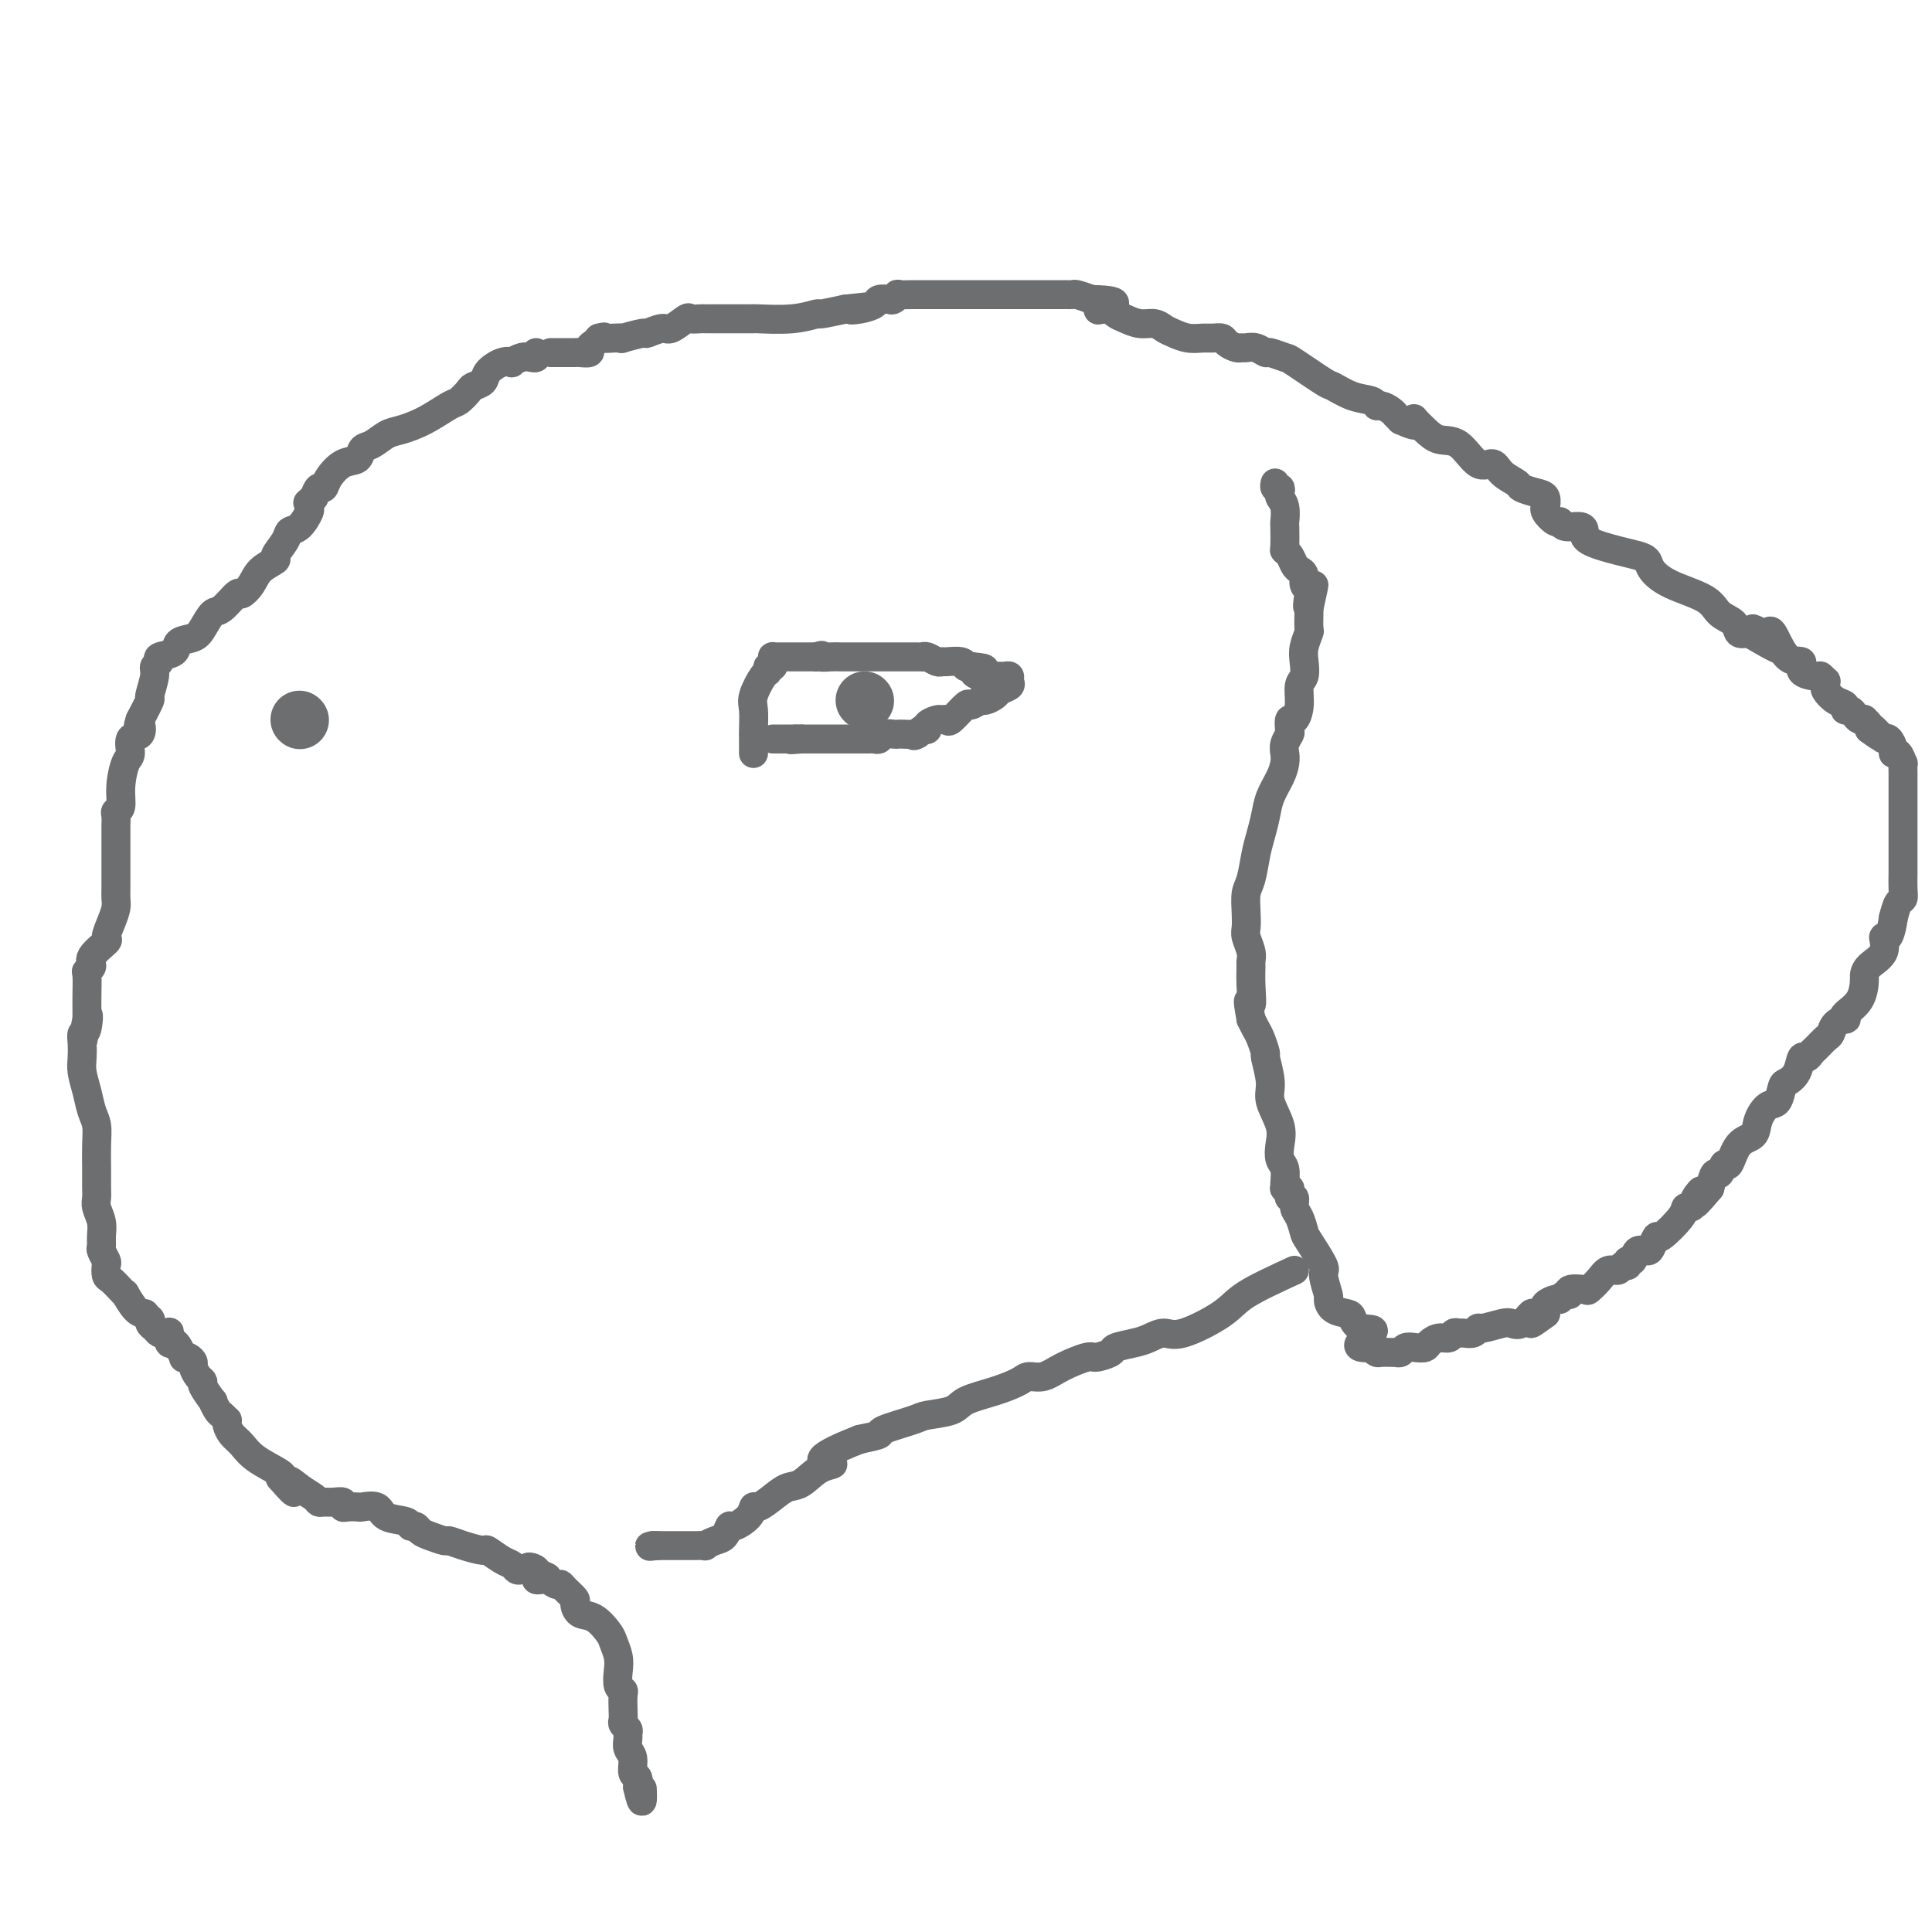 <svg viewBox='0 0 400 400' version='1.1' xmlns='http://www.w3.org/2000/svg' xmlns:xlink='http://www.w3.org/1999/xlink'><g fill='none' stroke='#6D6E70' stroke-width='6' stroke-linecap='round' stroke-linejoin='round'><path d='M114,73c0.334,0.000 0.667,0.000 1,0c0.333,-0.000 0.665,-0.000 1,0c0.335,0.000 0.672,0.001 1,0c0.328,-0.001 0.647,-0.003 1,0c0.353,0.003 0.738,0.012 1,0c0.262,-0.012 0.399,-0.045 1,0c0.601,0.045 1.666,0.167 2,0c0.334,-0.167 -0.064,-0.622 0,-1c0.064,-0.378 0.590,-0.679 1,-1c0.410,-0.321 0.705,-0.660 1,-1'/><path d='M124,70c1.689,-0.465 0.912,-0.129 1,0c0.088,0.129 1.040,0.050 2,0c0.960,-0.050 1.928,-0.070 2,0c0.072,0.070 -0.750,0.231 0,0c0.750,-0.231 3.073,-0.854 4,-1c0.927,-0.146 0.457,0.185 1,0c0.543,-0.185 2.100,-0.887 3,-1c0.900,-0.113 1.145,0.362 2,0c0.855,-0.362 2.320,-1.561 3,-2c0.680,-0.439 0.576,-0.118 1,0c0.424,0.118 1.378,0.032 2,0c0.622,-0.032 0.913,-0.008 1,0c0.087,0.008 -0.028,0.002 0,0c0.028,-0.002 0.200,-0.001 1,0c0.800,0.001 2.229,0.000 3,0c0.771,-0.000 0.884,-0.000 1,0c0.116,0.000 0.234,0.001 1,0c0.766,-0.001 2.178,-0.004 3,0c0.822,0.004 1.054,0.016 1,0c-0.054,-0.016 -0.393,-0.060 1,0c1.393,0.060 4.518,0.222 7,0c2.482,-0.222 4.322,-0.829 5,-1c0.678,-0.171 0.194,0.094 1,0c0.806,-0.094 2.903,-0.547 5,-1'/><path d='M175,64c8.329,-0.940 3.650,-0.291 2,0c-1.650,0.291 -0.272,0.222 1,0c1.272,-0.222 2.436,-0.599 3,-1c0.564,-0.401 0.526,-0.825 1,-1c0.474,-0.175 1.458,-0.099 2,0c0.542,0.099 0.640,0.223 1,0c0.360,-0.223 0.981,-0.792 1,-1c0.019,-0.208 -0.565,-0.056 0,0c0.565,0.056 2.278,0.015 3,0c0.722,-0.015 0.454,-0.004 1,0c0.546,0.004 1.907,0.001 3,0c1.093,-0.001 1.918,-0.000 2,0c0.082,0.000 -0.579,0.000 0,0c0.579,-0.000 2.398,-0.000 4,0c1.602,0.000 2.988,0.000 4,0c1.012,-0.000 1.649,-0.000 2,0c0.351,0.000 0.416,-0.000 1,0c0.584,0.000 1.686,0.000 3,0c1.314,-0.000 2.838,-0.000 4,0c1.162,0.000 1.961,0.000 3,0c1.039,-0.000 2.318,-0.001 3,0c0.682,0.001 0.766,0.003 1,0c0.234,-0.003 0.620,-0.011 1,0c0.380,0.011 0.756,0.041 1,0c0.244,-0.041 0.355,-0.155 1,0c0.645,0.155 1.822,0.577 3,1'/><path d='M226,62c8.309,0.157 3.580,1.549 2,2c-1.580,0.451 -0.011,-0.038 1,0c1.011,0.038 1.464,0.602 2,1c0.536,0.398 1.154,0.631 2,1c0.846,0.369 1.920,0.873 3,1c1.080,0.127 2.166,-0.124 3,0c0.834,0.124 1.416,0.622 2,1c0.584,0.378 1.169,0.636 2,1c0.831,0.364 1.909,0.832 3,1c1.091,0.168 2.194,0.035 3,0c0.806,-0.035 1.315,0.029 2,0c0.685,-0.029 1.545,-0.151 2,0c0.455,0.151 0.506,0.575 1,1c0.494,0.425 1.432,0.850 2,1c0.568,0.150 0.766,0.025 1,0c0.234,-0.025 0.504,0.050 1,0c0.496,-0.050 1.217,-0.224 2,0c0.783,0.224 1.629,0.845 2,1c0.371,0.155 0.268,-0.156 1,0c0.732,0.156 2.298,0.781 3,1c0.702,0.219 0.538,0.033 2,1c1.462,0.967 4.549,3.086 6,4c1.451,0.914 1.267,0.622 2,1c0.733,0.378 2.385,1.424 4,2c1.615,0.576 3.193,0.680 4,1c0.807,0.320 0.842,0.856 1,1c0.158,0.144 0.437,-0.102 1,0c0.563,0.102 1.409,0.553 2,1c0.591,0.447 0.928,0.890 1,1c0.072,0.110 -0.122,-0.111 0,0c0.122,0.111 0.561,0.556 1,1'/><path d='M290,87c4.415,2.035 3.454,0.622 3,0c-0.454,-0.622 -0.400,-0.452 0,0c0.400,0.452 1.147,1.188 2,2c0.853,0.812 1.813,1.702 3,2c1.187,0.298 2.602,0.006 4,1c1.398,0.994 2.778,3.274 4,4c1.222,0.726 2.284,-0.104 3,0c0.716,0.104 1.085,1.140 2,2c0.915,0.860 2.374,1.545 3,2c0.626,0.455 0.417,0.682 1,1c0.583,0.318 1.958,0.728 3,1c1.042,0.272 1.750,0.406 2,1c0.250,0.594 0.042,1.646 0,2c-0.042,0.354 0.081,0.008 0,0c-0.081,-0.008 -0.365,0.323 0,1c0.365,0.677 1.380,1.700 2,2c0.620,0.300 0.844,-0.124 1,0c0.156,0.124 0.243,0.796 1,1c0.757,0.204 2.184,-0.062 3,0c0.816,0.062 1.021,0.450 1,1c-0.021,0.550 -0.267,1.263 1,2c1.267,0.737 4.047,1.499 6,2c1.953,0.501 3.080,0.742 4,1c0.920,0.258 1.635,0.534 2,1c0.365,0.466 0.382,1.121 1,2c0.618,0.879 1.839,1.980 4,3c2.161,1.020 5.264,1.958 7,3c1.736,1.042 2.104,2.186 3,3c0.896,0.814 2.318,1.296 3,2c0.682,0.704 0.623,1.630 1,2c0.377,0.370 1.188,0.185 2,0'/><path d='M362,131c11.554,6.786 4.439,1.750 2,0c-2.439,-1.750 -0.201,-0.214 1,0c1.201,0.214 1.366,-0.895 2,0c0.634,0.895 1.738,3.794 3,5c1.262,1.206 2.682,0.719 3,1c0.318,0.281 -0.465,1.328 0,2c0.465,0.672 2.177,0.968 3,1c0.823,0.032 0.755,-0.200 1,0c0.245,0.200 0.803,0.831 1,1c0.197,0.169 0.032,-0.124 0,0c-0.032,0.124 0.067,0.664 0,1c-0.067,0.336 -0.302,0.467 0,1c0.302,0.533 1.142,1.466 2,2c0.858,0.534 1.735,0.669 2,1c0.265,0.331 -0.083,0.860 0,1c0.083,0.140 0.596,-0.107 1,0c0.404,0.107 0.701,0.567 1,1c0.299,0.433 0.602,0.837 1,1c0.398,0.163 0.890,0.085 1,0c0.110,-0.085 -0.163,-0.177 0,0c0.163,0.177 0.761,0.622 1,1c0.239,0.378 0.120,0.689 0,1'/><path d='M387,151c4.046,3.052 1.663,0.680 1,0c-0.663,-0.680 0.396,0.330 1,1c0.604,0.670 0.753,1.001 1,1c0.247,-0.001 0.592,-0.332 1,0c0.408,0.332 0.880,1.327 1,2c0.120,0.673 -0.111,1.023 0,1c0.111,-0.023 0.566,-0.418 1,0c0.434,0.418 0.848,1.649 1,2c0.152,0.351 0.041,-0.179 0,0c-0.041,0.179 -0.011,1.067 0,2c0.011,0.933 0.003,1.912 0,2c-0.003,0.088 -0.001,-0.716 0,0c0.001,0.716 0.000,2.951 0,4c-0.000,1.049 -0.000,0.911 0,1c0.000,0.089 0.000,0.404 0,1c-0.000,0.596 -0.000,1.473 0,2c0.000,0.527 -0.000,0.704 0,1c0.000,0.296 0.000,0.712 0,1c-0.000,0.288 -0.000,0.449 0,1c0.000,0.551 0.000,1.494 0,2c-0.000,0.506 -0.000,0.576 0,1c0.000,0.424 0.001,1.203 0,2c-0.001,0.797 -0.003,1.613 0,2c0.003,0.387 0.012,0.347 0,1c-0.012,0.653 -0.044,2.000 0,3c0.044,1.000 0.166,1.654 0,2c-0.166,0.346 -0.619,0.385 -1,1c-0.381,0.615 -0.691,1.808 -1,3'/><path d='M392,190c-0.807,5.715 -1.824,4.001 -2,4c-0.176,-0.001 0.488,1.711 0,3c-0.488,1.289 -2.128,2.156 -3,3c-0.872,0.844 -0.977,1.666 -1,2c-0.023,0.334 0.034,0.180 0,1c-0.034,0.820 -0.159,2.614 -1,4c-0.841,1.386 -2.396,2.364 -3,3c-0.604,0.636 -0.255,0.929 0,1c0.255,0.071 0.415,-0.079 0,0c-0.415,0.079 -1.407,0.388 -2,1c-0.593,0.612 -0.789,1.527 -1,2c-0.211,0.473 -0.438,0.502 -1,1c-0.562,0.498 -1.459,1.463 -2,2c-0.541,0.537 -0.726,0.645 -1,1c-0.274,0.355 -0.637,0.958 -1,1c-0.363,0.042 -0.727,-0.475 -1,0c-0.273,0.475 -0.457,1.943 -1,3c-0.543,1.057 -1.445,1.703 -2,2c-0.555,0.297 -0.763,0.244 -1,1c-0.237,0.756 -0.504,2.321 -1,3c-0.496,0.679 -1.222,0.471 -2,1c-0.778,0.529 -1.609,1.796 -2,3c-0.391,1.204 -0.342,2.345 -1,3c-0.658,0.655 -2.022,0.825 -3,2c-0.978,1.175 -1.572,3.356 -2,4c-0.428,0.644 -0.692,-0.250 -1,0c-0.308,0.250 -0.660,1.644 -1,2c-0.340,0.356 -0.669,-0.327 -1,0c-0.331,0.327 -0.666,1.663 -1,3'/><path d='M354,246c-5.185,6.211 -2.647,2.238 -2,1c0.647,-1.238 -0.597,0.260 -1,1c-0.403,0.740 0.035,0.722 0,1c-0.035,0.278 -0.545,0.854 -1,1c-0.455,0.146 -0.857,-0.136 -1,0c-0.143,0.136 -0.026,0.692 -1,2c-0.974,1.308 -3.038,3.368 -4,4c-0.962,0.632 -0.821,-0.162 -1,0c-0.179,0.162 -0.679,1.282 -1,2c-0.321,0.718 -0.463,1.034 -1,1c-0.537,-0.034 -1.467,-0.417 -2,0c-0.533,0.417 -0.667,1.632 -1,2c-0.333,0.368 -0.866,-0.113 -1,0c-0.134,0.113 0.130,0.820 0,1c-0.130,0.180 -0.655,-0.169 -1,0c-0.345,0.169 -0.510,0.855 -1,1c-0.490,0.145 -1.306,-0.249 -2,0c-0.694,0.249 -1.267,1.143 -2,2c-0.733,0.857 -1.625,1.679 -2,2c-0.375,0.321 -0.233,0.143 -1,0c-0.767,-0.143 -2.442,-0.249 -3,0c-0.558,0.249 0.001,0.854 0,1c-0.001,0.146 -0.560,-0.168 -1,0c-0.440,0.168 -0.759,0.819 -1,1c-0.241,0.181 -0.405,-0.106 -1,0c-0.595,0.106 -1.622,0.605 -2,1c-0.378,0.395 -0.108,0.684 0,1c0.108,0.316 0.054,0.658 0,1'/><path d='M320,272c-5.435,4.014 -2.023,1.048 -1,0c1.023,-1.048 -0.342,-0.177 -1,0c-0.658,0.177 -0.607,-0.341 -1,0c-0.393,0.341 -1.229,1.540 -2,2c-0.771,0.460 -1.476,0.180 -2,0c-0.524,-0.180 -0.865,-0.258 -2,0c-1.135,0.258 -3.063,0.854 -4,1c-0.937,0.146 -0.881,-0.158 -1,0c-0.119,0.158 -0.412,0.778 -1,1c-0.588,0.222 -1.470,0.045 -2,0c-0.530,-0.045 -0.709,0.043 -1,0c-0.291,-0.043 -0.693,-0.218 -1,0c-0.307,0.218 -0.519,0.829 -1,1c-0.481,0.171 -1.232,-0.099 -2,0c-0.768,0.099 -1.553,0.566 -2,1c-0.447,0.434 -0.554,0.834 -1,1c-0.446,0.166 -1.229,0.097 -2,0c-0.771,-0.097 -1.529,-0.222 -2,0c-0.471,0.222 -0.655,0.791 -1,1c-0.345,0.209 -0.852,0.057 -1,0c-0.148,-0.057 0.063,-0.018 0,0c-0.063,0.018 -0.398,0.015 -1,0c-0.602,-0.015 -1.470,-0.043 -2,0c-0.530,0.043 -0.723,0.155 -1,0c-0.277,-0.155 -0.639,-0.578 -1,-1'/><path d='M284,279c-5.479,0.435 -1.177,-1.976 0,-3c1.177,-1.024 -0.771,-0.660 -2,-1c-1.229,-0.340 -1.740,-1.383 -2,-2c-0.260,-0.617 -0.270,-0.806 -1,-1c-0.730,-0.194 -2.179,-0.391 -3,-1c-0.821,-0.609 -1.015,-1.631 -1,-2c0.015,-0.369 0.239,-0.086 0,-1c-0.239,-0.914 -0.942,-3.025 -1,-4c-0.058,-0.975 0.531,-0.813 0,-2c-0.531,-1.187 -2.180,-3.723 -3,-5c-0.820,-1.277 -0.812,-1.294 -1,-2c-0.188,-0.706 -0.572,-2.101 -1,-3c-0.428,-0.899 -0.898,-1.302 -1,-2c-0.102,-0.698 0.165,-1.690 0,-2c-0.165,-0.310 -0.762,0.061 -1,0c-0.238,-0.061 -0.117,-0.553 0,-1c0.117,-0.447 0.228,-0.848 0,-1c-0.228,-0.152 -0.797,-0.056 -1,0c-0.203,0.056 -0.041,0.073 0,0c0.041,-0.073 -0.039,-0.237 0,-1c0.039,-0.763 0.199,-2.126 0,-3c-0.199,-0.874 -0.756,-1.260 -1,-2c-0.244,-0.740 -0.174,-1.835 0,-3c0.174,-1.165 0.454,-2.401 0,-4c-0.454,-1.599 -1.641,-3.563 -2,-5c-0.359,-1.437 0.111,-2.349 0,-4c-0.111,-1.651 -0.803,-4.042 -1,-5c-0.197,-0.958 0.102,-0.484 0,-1c-0.102,-0.516 -0.604,-2.024 -1,-3c-0.396,-0.976 -0.684,-1.422 -1,-2c-0.316,-0.578 -0.658,-1.289 -1,-2'/><path d='M259,211c-1.083,-5.913 -0.289,-3.197 0,-3c0.289,0.197 0.074,-2.125 0,-4c-0.074,-1.875 -0.006,-3.303 0,-4c0.006,-0.697 -0.051,-0.664 0,-1c0.051,-0.336 0.209,-1.042 0,-2c-0.209,-0.958 -0.785,-2.169 -1,-3c-0.215,-0.831 -0.069,-1.282 0,-2c0.069,-0.718 0.060,-1.703 0,-3c-0.060,-1.297 -0.170,-2.906 0,-4c0.170,-1.094 0.622,-1.674 1,-3c0.378,-1.326 0.682,-3.397 1,-5c0.318,-1.603 0.649,-2.737 1,-4c0.351,-1.263 0.721,-2.656 1,-4c0.279,-1.344 0.466,-2.639 1,-4c0.534,-1.361 1.415,-2.789 2,-4c0.585,-1.211 0.875,-2.207 1,-3c0.125,-0.793 0.085,-1.383 0,-2c-0.085,-0.617 -0.216,-1.259 0,-2c0.216,-0.741 0.780,-1.579 1,-2c0.220,-0.421 0.096,-0.424 0,-1c-0.096,-0.576 -0.166,-1.725 0,-2c0.166,-0.275 0.566,0.324 1,0c0.434,-0.324 0.900,-1.569 1,-3c0.100,-1.431 -0.166,-3.046 0,-4c0.166,-0.954 0.762,-1.248 1,-2c0.238,-0.752 0.116,-1.963 0,-3c-0.116,-1.037 -0.227,-1.899 0,-3c0.227,-1.101 0.793,-2.439 1,-3c0.207,-0.561 0.056,-0.343 0,-1c-0.056,-0.657 -0.016,-2.188 0,-3c0.016,-0.812 0.008,-0.906 0,-1'/><path d='M271,126c2.016,-9.246 0.555,-2.862 0,-1c-0.555,1.862 -0.204,-0.797 0,-2c0.204,-1.203 0.262,-0.951 0,-1c-0.262,-0.049 -0.843,-0.398 -1,-1c-0.157,-0.602 0.112,-1.458 0,-2c-0.112,-0.542 -0.604,-0.772 -1,-1c-0.396,-0.228 -0.694,-0.454 -1,-1c-0.306,-0.546 -0.618,-1.412 -1,-2c-0.382,-0.588 -0.833,-0.899 -1,-1c-0.167,-0.101 -0.048,0.008 0,-1c0.048,-1.008 0.027,-3.134 0,-4c-0.027,-0.866 -0.059,-0.471 0,-1c0.059,-0.529 0.208,-1.983 0,-3c-0.208,-1.017 -0.774,-1.597 -1,-2c-0.226,-0.403 -0.113,-0.630 0,-1c0.113,-0.370 0.226,-0.883 0,-1c-0.226,-0.117 -0.792,0.161 -1,0c-0.208,-0.161 -0.060,-0.760 0,-1c0.060,-0.240 0.030,-0.120 0,0'/><path d='M111,73c0.070,0.415 0.139,0.830 0,1c-0.139,0.170 -0.487,0.097 -1,0c-0.513,-0.097 -1.192,-0.216 -2,0c-0.808,0.216 -1.745,0.769 -2,1c-0.255,0.231 0.173,0.142 0,0c-0.173,-0.142 -0.949,-0.338 -2,0c-1.051,0.338 -2.379,1.208 -3,2c-0.621,0.792 -0.534,1.506 -1,2c-0.466,0.494 -1.484,0.769 -2,1c-0.516,0.231 -0.529,0.419 -1,1c-0.471,0.581 -1.399,1.555 -2,2c-0.601,0.445 -0.874,0.361 -2,1c-1.126,0.639 -3.104,2.001 -5,3c-1.896,0.999 -3.711,1.634 -5,2c-1.289,0.366 -2.053,0.464 -3,1c-0.947,0.536 -2.079,1.512 -3,2c-0.921,0.488 -1.633,0.489 -2,1c-0.367,0.511 -0.388,1.533 -1,2c-0.612,0.467 -1.813,0.379 -3,1c-1.187,0.621 -2.359,1.950 -3,3c-0.641,1.050 -0.749,1.821 -1,2c-0.251,0.179 -0.643,-0.235 -1,0c-0.357,0.235 -0.678,1.117 -1,2'/><path d='M65,103c-2.540,2.181 -1.392,1.133 -1,1c0.392,-0.133 0.026,0.649 0,1c-0.026,0.351 0.286,0.273 0,1c-0.286,0.727 -1.170,2.260 -2,3c-0.830,0.740 -1.605,0.687 -2,1c-0.395,0.313 -0.409,0.993 -1,2c-0.591,1.007 -1.759,2.341 -2,3c-0.241,0.659 0.446,0.643 0,1c-0.446,0.357 -2.024,1.087 -3,2c-0.976,0.913 -1.349,2.007 -2,3c-0.651,0.993 -1.578,1.883 -2,2c-0.422,0.117 -0.338,-0.540 -1,0c-0.662,0.540 -2.069,2.276 -3,3c-0.931,0.724 -1.385,0.435 -2,1c-0.615,0.565 -1.392,1.983 -2,3c-0.608,1.017 -1.048,1.635 -2,2c-0.952,0.365 -2.417,0.479 -3,1c-0.583,0.521 -0.285,1.450 -1,2c-0.715,0.550 -2.445,0.723 -3,1c-0.555,0.277 0.063,0.660 0,1c-0.063,0.340 -0.807,0.638 -1,1c-0.193,0.362 0.165,0.788 0,2c-0.165,1.212 -0.852,3.211 -1,4c-0.148,0.789 0.243,0.368 0,1c-0.243,0.632 -1.122,2.316 -2,4'/><path d='M29,149c-0.652,2.121 -0.283,0.922 0,1c0.283,0.078 0.478,1.433 0,2c-0.478,0.567 -1.630,0.344 -2,1c-0.370,0.656 0.041,2.189 0,3c-0.041,0.811 -0.533,0.898 -1,2c-0.467,1.102 -0.910,3.217 -1,5c-0.090,1.783 0.172,3.233 0,4c-0.172,0.767 -0.778,0.849 -1,1c-0.222,0.151 -0.059,0.369 0,1c0.059,0.631 0.016,1.675 0,2c-0.016,0.325 -0.004,-0.070 0,0c0.004,0.070 0.001,0.604 0,1c-0.001,0.396 -0.000,0.653 0,1c0.000,0.347 0.000,0.785 0,2c-0.000,1.215 -0.000,3.207 0,4c0.000,0.793 0.001,0.386 0,1c-0.001,0.614 -0.003,2.250 0,3c0.003,0.750 0.010,0.615 0,1c-0.010,0.385 -0.038,1.292 0,2c0.038,0.708 0.142,1.219 0,2c-0.142,0.781 -0.531,1.834 -1,3c-0.469,1.166 -1.019,2.446 -1,3c0.019,0.554 0.608,0.384 0,1c-0.608,0.616 -2.412,2.020 -3,3c-0.588,0.980 0.038,1.536 0,2c-0.038,0.464 -0.742,0.834 -1,1c-0.258,0.166 -0.069,0.127 0,1c0.069,0.873 0.019,2.658 0,4c-0.019,1.342 -0.005,2.241 0,3c0.005,0.759 0.003,1.380 0,2'/><path d='M18,211c-1.718,9.480 -0.513,2.181 0,0c0.513,-2.181 0.333,0.754 0,2c-0.333,1.246 -0.818,0.801 -1,1c-0.182,0.199 -0.060,1.043 0,2c0.060,0.957 0.058,2.026 0,3c-0.058,0.974 -0.173,1.851 0,3c0.173,1.149 0.635,2.568 1,4c0.365,1.432 0.634,2.877 1,4c0.366,1.123 0.830,1.925 1,3c0.170,1.075 0.044,2.423 0,4c-0.044,1.577 -0.008,3.384 0,5c0.008,1.616 -0.012,3.041 0,4c0.012,0.959 0.056,1.451 0,2c-0.056,0.549 -0.212,1.154 0,2c0.212,0.846 0.793,1.932 1,3c0.207,1.068 0.042,2.116 0,3c-0.042,0.884 0.041,1.603 0,2c-0.041,0.397 -0.205,0.473 0,1c0.205,0.527 0.779,1.507 1,2c0.221,0.493 0.088,0.501 0,1c-0.088,0.499 -0.130,1.490 0,2c0.130,0.510 0.433,0.539 1,1c0.567,0.461 1.398,1.353 2,2c0.602,0.647 0.976,1.050 1,1c0.024,-0.050 -0.301,-0.552 0,0c0.301,0.552 1.229,2.158 2,3c0.771,0.842 1.386,0.921 2,1'/><path d='M30,272c1.632,2.189 1.210,1.161 1,1c-0.210,-0.161 -0.210,0.546 0,1c0.210,0.454 0.631,0.656 1,1c0.369,0.344 0.687,0.832 1,1c0.313,0.168 0.623,0.016 1,0c0.377,-0.016 0.822,0.103 1,0c0.178,-0.103 0.090,-0.426 0,0c-0.090,0.426 -0.183,1.603 0,2c0.183,0.397 0.640,0.014 1,0c0.360,-0.014 0.622,0.339 1,1c0.378,0.661 0.871,1.629 1,2c0.129,0.371 -0.106,0.144 0,0c0.106,-0.144 0.555,-0.207 1,0c0.445,0.207 0.888,0.683 1,1c0.112,0.317 -0.106,0.475 0,1c0.106,0.525 0.535,1.417 1,2c0.465,0.583 0.965,0.857 1,1c0.035,0.143 -0.394,0.157 0,1c0.394,0.843 1.612,2.517 2,3c0.388,0.483 -0.054,-0.225 0,0c0.054,0.225 0.602,1.383 1,2c0.398,0.617 0.645,0.693 1,1c0.355,0.307 0.819,0.844 1,1c0.181,0.156 0.079,-0.069 0,0c-0.079,0.069 -0.136,0.431 0,1c0.136,0.569 0.465,1.343 1,2c0.535,0.657 1.278,1.197 2,2c0.722,0.803 1.425,1.870 3,3c1.575,1.130 4.021,2.323 5,3c0.979,0.677 0.489,0.839 0,1'/><path d='M58,306c4.708,5.454 2.479,2.088 2,1c-0.479,-1.088 0.791,0.101 2,1c1.209,0.899 2.356,1.508 3,2c0.644,0.492 0.785,0.868 1,1c0.215,0.132 0.504,0.021 1,0c0.496,-0.021 1.198,0.047 2,0c0.802,-0.047 1.704,-0.208 2,0c0.296,0.208 -0.016,0.786 0,1c0.016,0.214 0.358,0.064 1,0c0.642,-0.064 1.584,-0.043 2,0c0.416,0.043 0.307,0.106 1,0c0.693,-0.106 2.189,-0.383 3,0c0.811,0.383 0.938,1.426 2,2c1.062,0.574 3.060,0.678 4,1c0.940,0.322 0.823,0.861 1,1c0.177,0.139 0.648,-0.121 1,0c0.352,0.121 0.585,0.624 1,1c0.415,0.376 1.012,0.627 2,1c0.988,0.373 2.367,0.869 3,1c0.633,0.131 0.519,-0.102 1,0c0.481,0.102 1.558,0.538 3,1c1.442,0.462 3.251,0.951 4,1c0.749,0.049 0.438,-0.341 1,0c0.562,0.341 1.996,1.412 3,2c1.004,0.588 1.578,0.694 2,1c0.422,0.306 0.690,0.813 1,1c0.310,0.187 0.660,0.053 1,0c0.340,-0.053 0.670,-0.027 1,0'/><path d='M109,325c8.049,2.973 2.671,0.906 1,0c-1.671,-0.906 0.365,-0.650 1,0c0.635,0.650 -0.129,1.693 0,2c0.129,0.307 1.153,-0.121 2,0c0.847,0.121 1.519,0.791 2,1c0.481,0.209 0.771,-0.042 1,0c0.229,0.042 0.395,0.376 1,1c0.605,0.624 1.647,1.536 2,2c0.353,0.464 0.017,0.480 0,1c-0.017,0.520 0.286,1.546 1,2c0.714,0.454 1.838,0.337 3,1c1.162,0.663 2.363,2.107 3,3c0.637,0.893 0.710,1.234 1,2c0.290,0.766 0.796,1.958 1,3c0.204,1.042 0.107,1.935 0,3c-0.107,1.065 -0.225,2.302 0,3c0.225,0.698 0.791,0.855 1,1c0.209,0.145 0.060,0.276 0,1c-0.060,0.724 -0.030,2.039 0,3c0.030,0.961 0.061,1.566 0,2c-0.061,0.434 -0.214,0.697 0,1c0.214,0.303 0.793,0.646 1,1c0.207,0.354 0.040,0.718 0,1c-0.040,0.282 0.045,0.480 0,1c-0.045,0.520 -0.222,1.360 0,2c0.222,0.640 0.843,1.079 1,2c0.157,0.921 -0.150,2.325 0,3c0.150,0.675 0.757,0.621 1,1c0.243,0.379 0.121,1.189 0,2'/><path d='M132,370c1.156,5.200 1.044,2.200 1,1c-0.044,-1.200 -0.022,-0.600 0,0'/><path d='M268,263c-3.876,1.783 -7.752,3.567 -10,5c-2.248,1.433 -2.869,2.517 -5,4c-2.131,1.483 -5.773,3.367 -8,4c-2.227,0.633 -3.039,0.015 -4,0c-0.961,-0.015 -2.072,0.575 -3,1c-0.928,0.425 -1.674,0.687 -3,1c-1.326,0.313 -3.232,0.678 -4,1c-0.768,0.322 -0.396,0.602 -1,1c-0.604,0.398 -2.182,0.915 -3,1c-0.818,0.085 -0.874,-0.262 -2,0c-1.126,0.262 -3.320,1.134 -5,2c-1.680,0.866 -2.845,1.726 -4,2c-1.155,0.274 -2.298,-0.039 -3,0c-0.702,0.039 -0.962,0.430 -2,1c-1.038,0.570 -2.854,1.317 -5,2c-2.146,0.683 -4.622,1.300 -6,2c-1.378,0.700 -1.659,1.483 -3,2c-1.341,0.517 -3.743,0.768 -5,1c-1.257,0.232 -1.368,0.444 -3,1c-1.632,0.556 -4.786,1.458 -6,2c-1.214,0.542 -0.490,0.726 -1,1c-0.510,0.274 -2.255,0.637 -4,1'/><path d='M178,298c-11.657,4.521 -7.300,4.825 -6,5c1.300,0.175 -0.457,0.223 -2,1c-1.543,0.777 -2.872,2.284 -4,3c-1.128,0.716 -2.054,0.642 -3,1c-0.946,0.358 -1.910,1.148 -3,2c-1.090,0.852 -2.306,1.768 -3,2c-0.694,0.232 -0.868,-0.218 -1,0c-0.132,0.218 -0.223,1.105 -1,2c-0.777,0.895 -2.241,1.799 -3,2c-0.759,0.201 -0.814,-0.300 -1,0c-0.186,0.300 -0.502,1.401 -1,2c-0.498,0.599 -1.179,0.696 -2,1c-0.821,0.304 -1.782,0.813 -2,1c-0.218,0.187 0.308,0.050 0,0c-0.308,-0.050 -1.448,-0.013 -2,0c-0.552,0.013 -0.515,0.004 -1,0c-0.485,-0.004 -1.492,-0.001 -2,0c-0.508,0.001 -0.518,0.000 -1,0c-0.482,-0.000 -1.438,-0.000 -2,0c-0.562,0.000 -0.732,0.000 -1,0c-0.268,-0.000 -0.634,-0.000 -1,0'/><path d='M136,320c-2.393,0.310 -1.375,0.083 -1,0c0.375,-0.083 0.107,-0.024 0,0c-0.107,0.024 -0.054,0.012 0,0'/><path d='M156,156c0.000,-0.187 0.001,-0.375 0,-1c-0.001,-0.625 -0.002,-1.688 0,-2c0.002,-0.312 0.007,0.126 0,0c-0.007,-0.126 -0.026,-0.817 0,-2c0.026,-1.183 0.097,-2.857 0,-4c-0.097,-1.143 -0.362,-1.756 0,-3c0.362,-1.244 1.351,-3.121 2,-4c0.649,-0.879 0.959,-0.761 1,-1c0.041,-0.239 -0.186,-0.835 0,-1c0.186,-0.165 0.785,0.099 1,0c0.215,-0.099 0.047,-0.562 0,-1c-0.047,-0.438 0.028,-0.849 0,-1c-0.028,-0.151 -0.158,-0.040 0,0c0.158,0.040 0.604,0.011 1,0c0.396,-0.011 0.741,-0.003 1,0c0.259,0.003 0.430,0.001 1,0c0.570,-0.001 1.538,-0.000 2,0c0.462,0.000 0.418,0.000 1,0c0.582,-0.000 1.791,-0.000 3,0'/><path d='M169,136c1.836,-0.619 0.926,-0.166 1,0c0.074,0.166 1.133,0.044 2,0c0.867,-0.044 1.543,-0.012 2,0c0.457,0.012 0.695,0.003 1,0c0.305,-0.003 0.677,-0.001 1,0c0.323,0.001 0.596,0.000 1,0c0.404,-0.000 0.937,-0.000 1,0c0.063,0.000 -0.344,0.000 0,0c0.344,-0.000 1.441,-0.000 2,0c0.559,0.000 0.582,-0.000 1,0c0.418,0.000 1.233,0.000 2,0c0.767,-0.000 1.488,-0.000 2,0c0.512,0.000 0.816,0.000 1,0c0.184,-0.000 0.247,-0.001 1,0c0.753,0.001 2.194,0.004 3,0c0.806,-0.004 0.976,-0.015 1,0c0.024,0.015 -0.098,0.057 0,0c0.098,-0.057 0.415,-0.212 1,0c0.585,0.212 1.439,0.793 2,1c0.561,0.207 0.829,0.041 1,0c0.171,-0.041 0.245,0.041 1,0c0.755,-0.041 2.192,-0.207 3,0c0.808,0.207 0.987,0.786 1,1c0.013,0.214 -0.139,0.061 0,0c0.139,-0.061 0.570,-0.031 1,0'/><path d='M201,138c5.135,0.475 1.971,0.663 1,1c-0.971,0.337 0.251,0.822 1,1c0.749,0.178 1.027,0.048 1,0c-0.027,-0.048 -0.357,-0.014 0,0c0.357,0.014 1.402,0.007 2,0c0.598,-0.007 0.751,-0.013 1,0c0.249,0.013 0.596,0.045 1,0c0.404,-0.045 0.867,-0.167 1,0c0.133,0.167 -0.062,0.623 0,1c0.062,0.377 0.383,0.674 0,1c-0.383,0.326 -1.469,0.680 -2,1c-0.531,0.320 -0.507,0.604 -1,1c-0.493,0.396 -1.502,0.902 -2,1c-0.498,0.098 -0.487,-0.212 -1,0c-0.513,0.212 -1.552,0.947 -2,1c-0.448,0.053 -0.304,-0.575 -1,0c-0.696,0.575 -2.233,2.353 -3,3c-0.767,0.647 -0.765,0.163 -1,0c-0.235,-0.163 -0.707,-0.005 -1,0c-0.293,0.005 -0.409,-0.143 -1,0c-0.591,0.143 -1.659,0.577 -2,1c-0.341,0.423 0.045,0.835 0,1c-0.045,0.165 -0.523,0.082 -1,0'/><path d='M191,151c-2.979,1.928 -1.427,1.249 -1,1c0.427,-0.249 -0.271,-0.068 -1,0c-0.729,0.068 -1.491,0.022 -2,0c-0.509,-0.022 -0.767,-0.020 -1,0c-0.233,0.020 -0.443,0.058 -1,0c-0.557,-0.058 -1.463,-0.212 -2,0c-0.537,0.212 -0.706,0.789 -1,1c-0.294,0.211 -0.713,0.057 -1,0c-0.287,-0.057 -0.444,-0.015 -1,0c-0.556,0.015 -1.512,0.004 -2,0c-0.488,-0.004 -0.507,-0.001 -1,0c-0.493,0.001 -1.461,0.000 -2,0c-0.539,-0.000 -0.648,-0.000 -1,0c-0.352,0.000 -0.945,0.000 -2,0c-1.055,-0.000 -2.571,-0.000 -3,0c-0.429,0.000 0.231,0.000 0,0c-0.231,-0.000 -1.352,-0.000 -2,0c-0.648,0.000 -0.824,0.000 -1,0'/><path d='M166,153c-4.025,0.309 -1.589,0.083 -1,0c0.589,-0.083 -0.669,-0.022 -1,0c-0.331,0.022 0.265,0.006 0,0c-0.265,-0.006 -1.391,-0.002 -2,0c-0.609,0.002 -0.703,0.000 -1,0c-0.297,-0.000 -0.799,-0.000 -1,0c-0.201,0.000 -0.100,0.000 0,0'/></g>
<g fill='none' stroke='#6D6E70' stroke-width='12' stroke-linecap='round' stroke-linejoin='round'><path d='M179,145c0.000,0.000 0.100,0.100 0.1,0.1'/><path d='M62,149c0.000,0.000 0.100,0.100 0.1,0.1'/></g>
</svg>